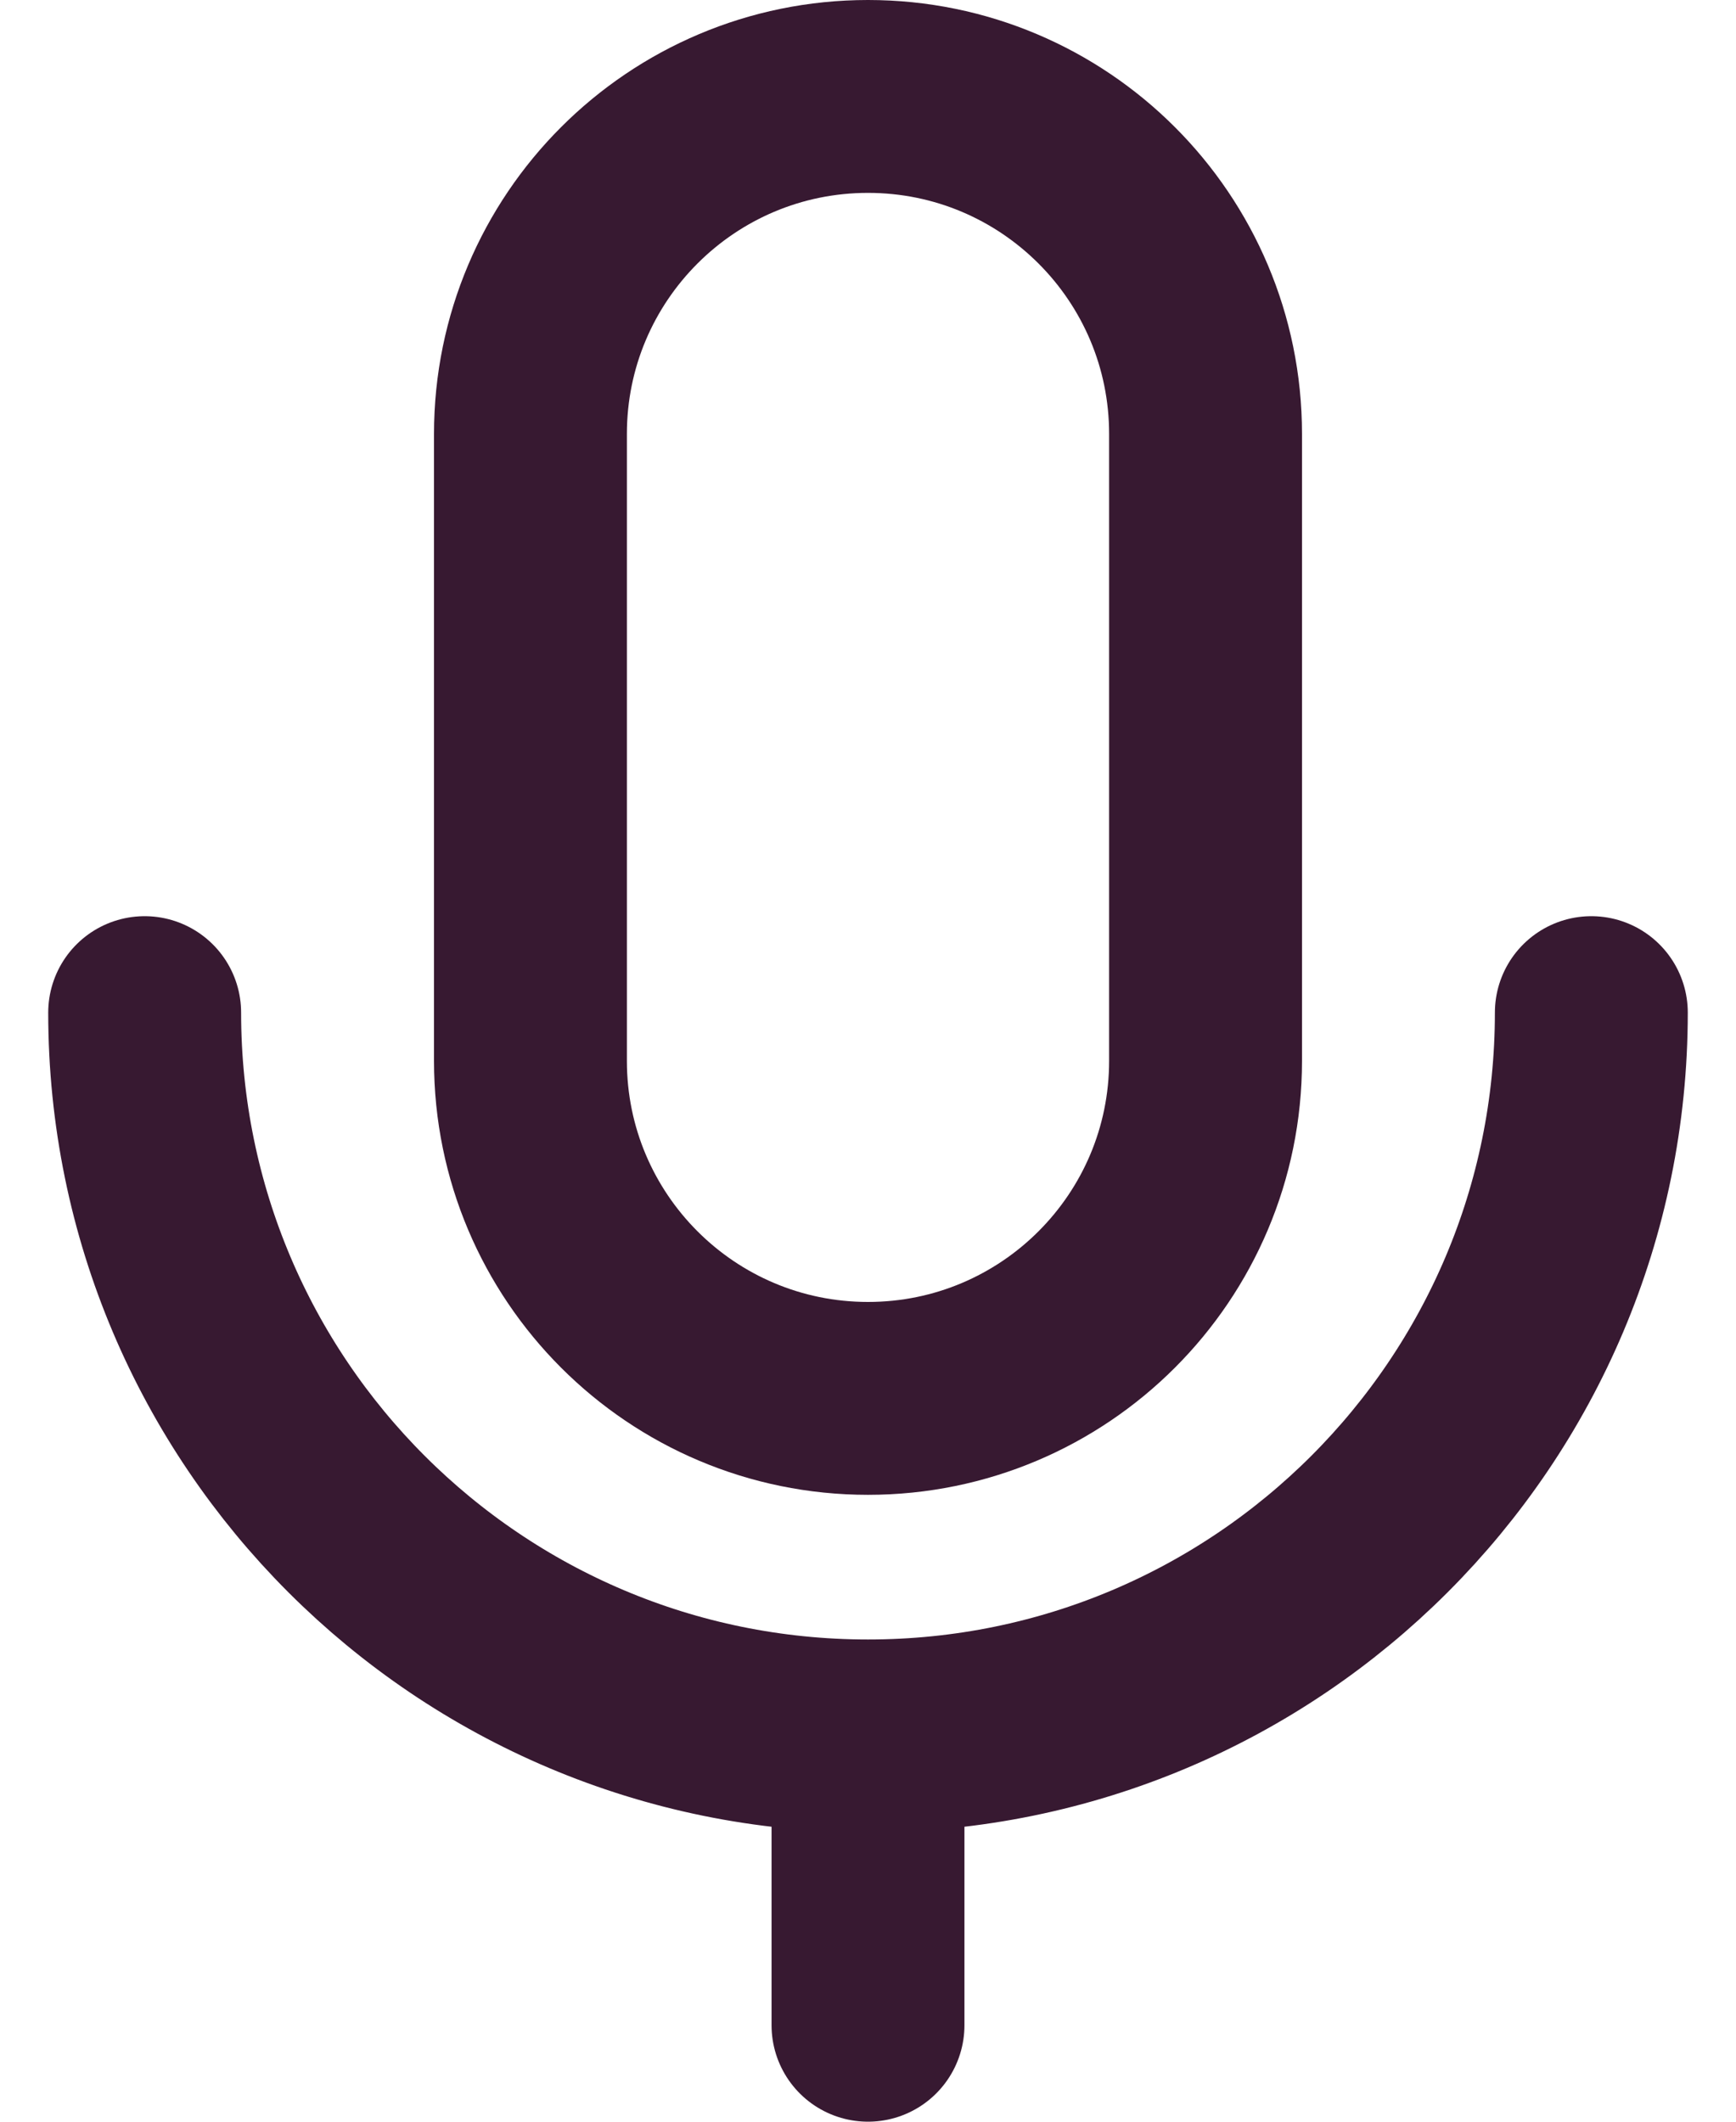 <?xml version="1.0" encoding="UTF-8"?> <svg xmlns="http://www.w3.org/2000/svg" width="18" height="22" viewBox="0 0 18 22" fill="none"><path d="M12.5 4.5C12.5 2.567 10.933 1 9 1C7.067 1 5.5 2.567 5.5 4.5V11C5.5 12.933 7.067 14.5 9 14.5C10.933 14.5 12.5 12.933 12.5 11V4.5Z" stroke="#371931" stroke-width="2" stroke-linejoin="round"></path><path d="M1.5 10.5C1.5 14.642 4.858 18 9 18M9 18C13.142 18 16.5 14.642 16.5 10.5M9 18V21" stroke="#371931" stroke-width="2" stroke-linecap="round" stroke-linejoin="round"></path></svg> 
